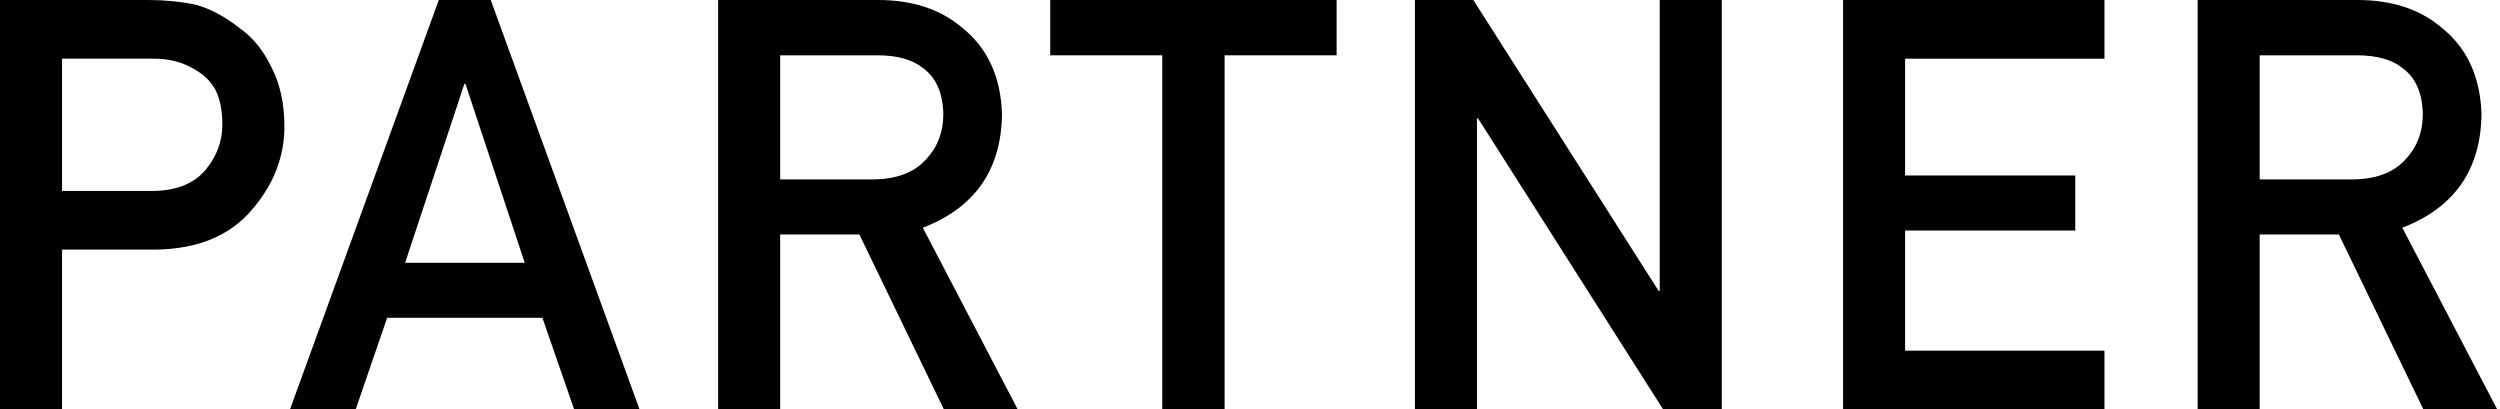 <svg width="171" height="28" viewBox="0 0 171 28" fill="none" xmlns="http://www.w3.org/2000/svg">
<path d="M154.562 3.783V12.272H160.977C162.564 12.246 163.755 11.785 164.549 10.889C165.33 10.057 165.72 9.032 165.72 7.816C165.695 6.357 165.227 5.3 164.318 4.647C163.601 4.071 162.564 3.783 161.207 3.783H154.562ZM150.318 28V0H161.246C163.576 0 165.477 0.615 166.949 1.844C168.729 3.239 169.657 5.23 169.734 7.816C169.683 11.619 167.877 14.205 164.318 15.575L170.809 28H165.759L159.978 16.036H154.562V28H150.318Z" fill="black"/>
<path d="M126.065 28V0H143.945V4.014H130.309V12.003H141.947V15.767H130.309V23.986H143.945V28H126.065Z" fill="black"/>
<path d="M96.781 28V0H100.775L113.45 19.896H113.527V0H117.771V28H113.758L101.102 8.104H101.025V28H96.781Z" fill="black"/>
<path d="M79.499 28V3.783H71.837V0H91.425V3.783H83.763V28H79.499Z" fill="black"/>
<path d="M53.364 3.783V12.272H59.779C61.366 12.246 62.557 11.785 63.351 10.889C64.132 10.057 64.522 9.032 64.522 7.816C64.497 6.357 64.029 5.3 63.12 4.647C62.403 4.071 61.366 3.783 60.009 3.783H53.364ZM49.12 28V0H60.047C62.378 0 64.279 0.615 65.751 1.844C67.531 3.239 68.459 5.23 68.536 7.816C68.485 11.619 66.68 14.205 63.12 15.575L69.611 28H64.561L58.78 16.036H53.364V28H49.12Z" fill="black"/>
<path d="M27.71 17.975H35.891L31.839 5.742H31.762L27.71 17.975ZM39.271 28L37.101 21.739H26.481L24.33 28H19.836L30.014 0H33.567L43.745 28H39.271Z" fill="black"/>
<path d="M4.244 4.014V13.059H10.524C12.099 13.033 13.283 12.547 14.077 11.6C14.832 10.678 15.21 9.653 15.21 8.527C15.21 7.592 15.056 6.805 14.749 6.165C14.429 5.588 13.981 5.134 13.405 4.801C12.534 4.251 11.523 3.988 10.37 4.014H4.244ZM0 28V0H10.14C11.241 0 12.304 0.102 13.328 0.307C14.352 0.576 15.389 1.127 16.439 1.959C17.322 2.586 18.039 3.482 18.59 4.647C19.166 5.774 19.454 7.106 19.454 8.642C19.454 10.716 18.724 12.604 17.265 14.307C15.767 16.1 13.578 17.021 10.697 17.073H4.244V28H0Z" fill="black"/>
</svg>
